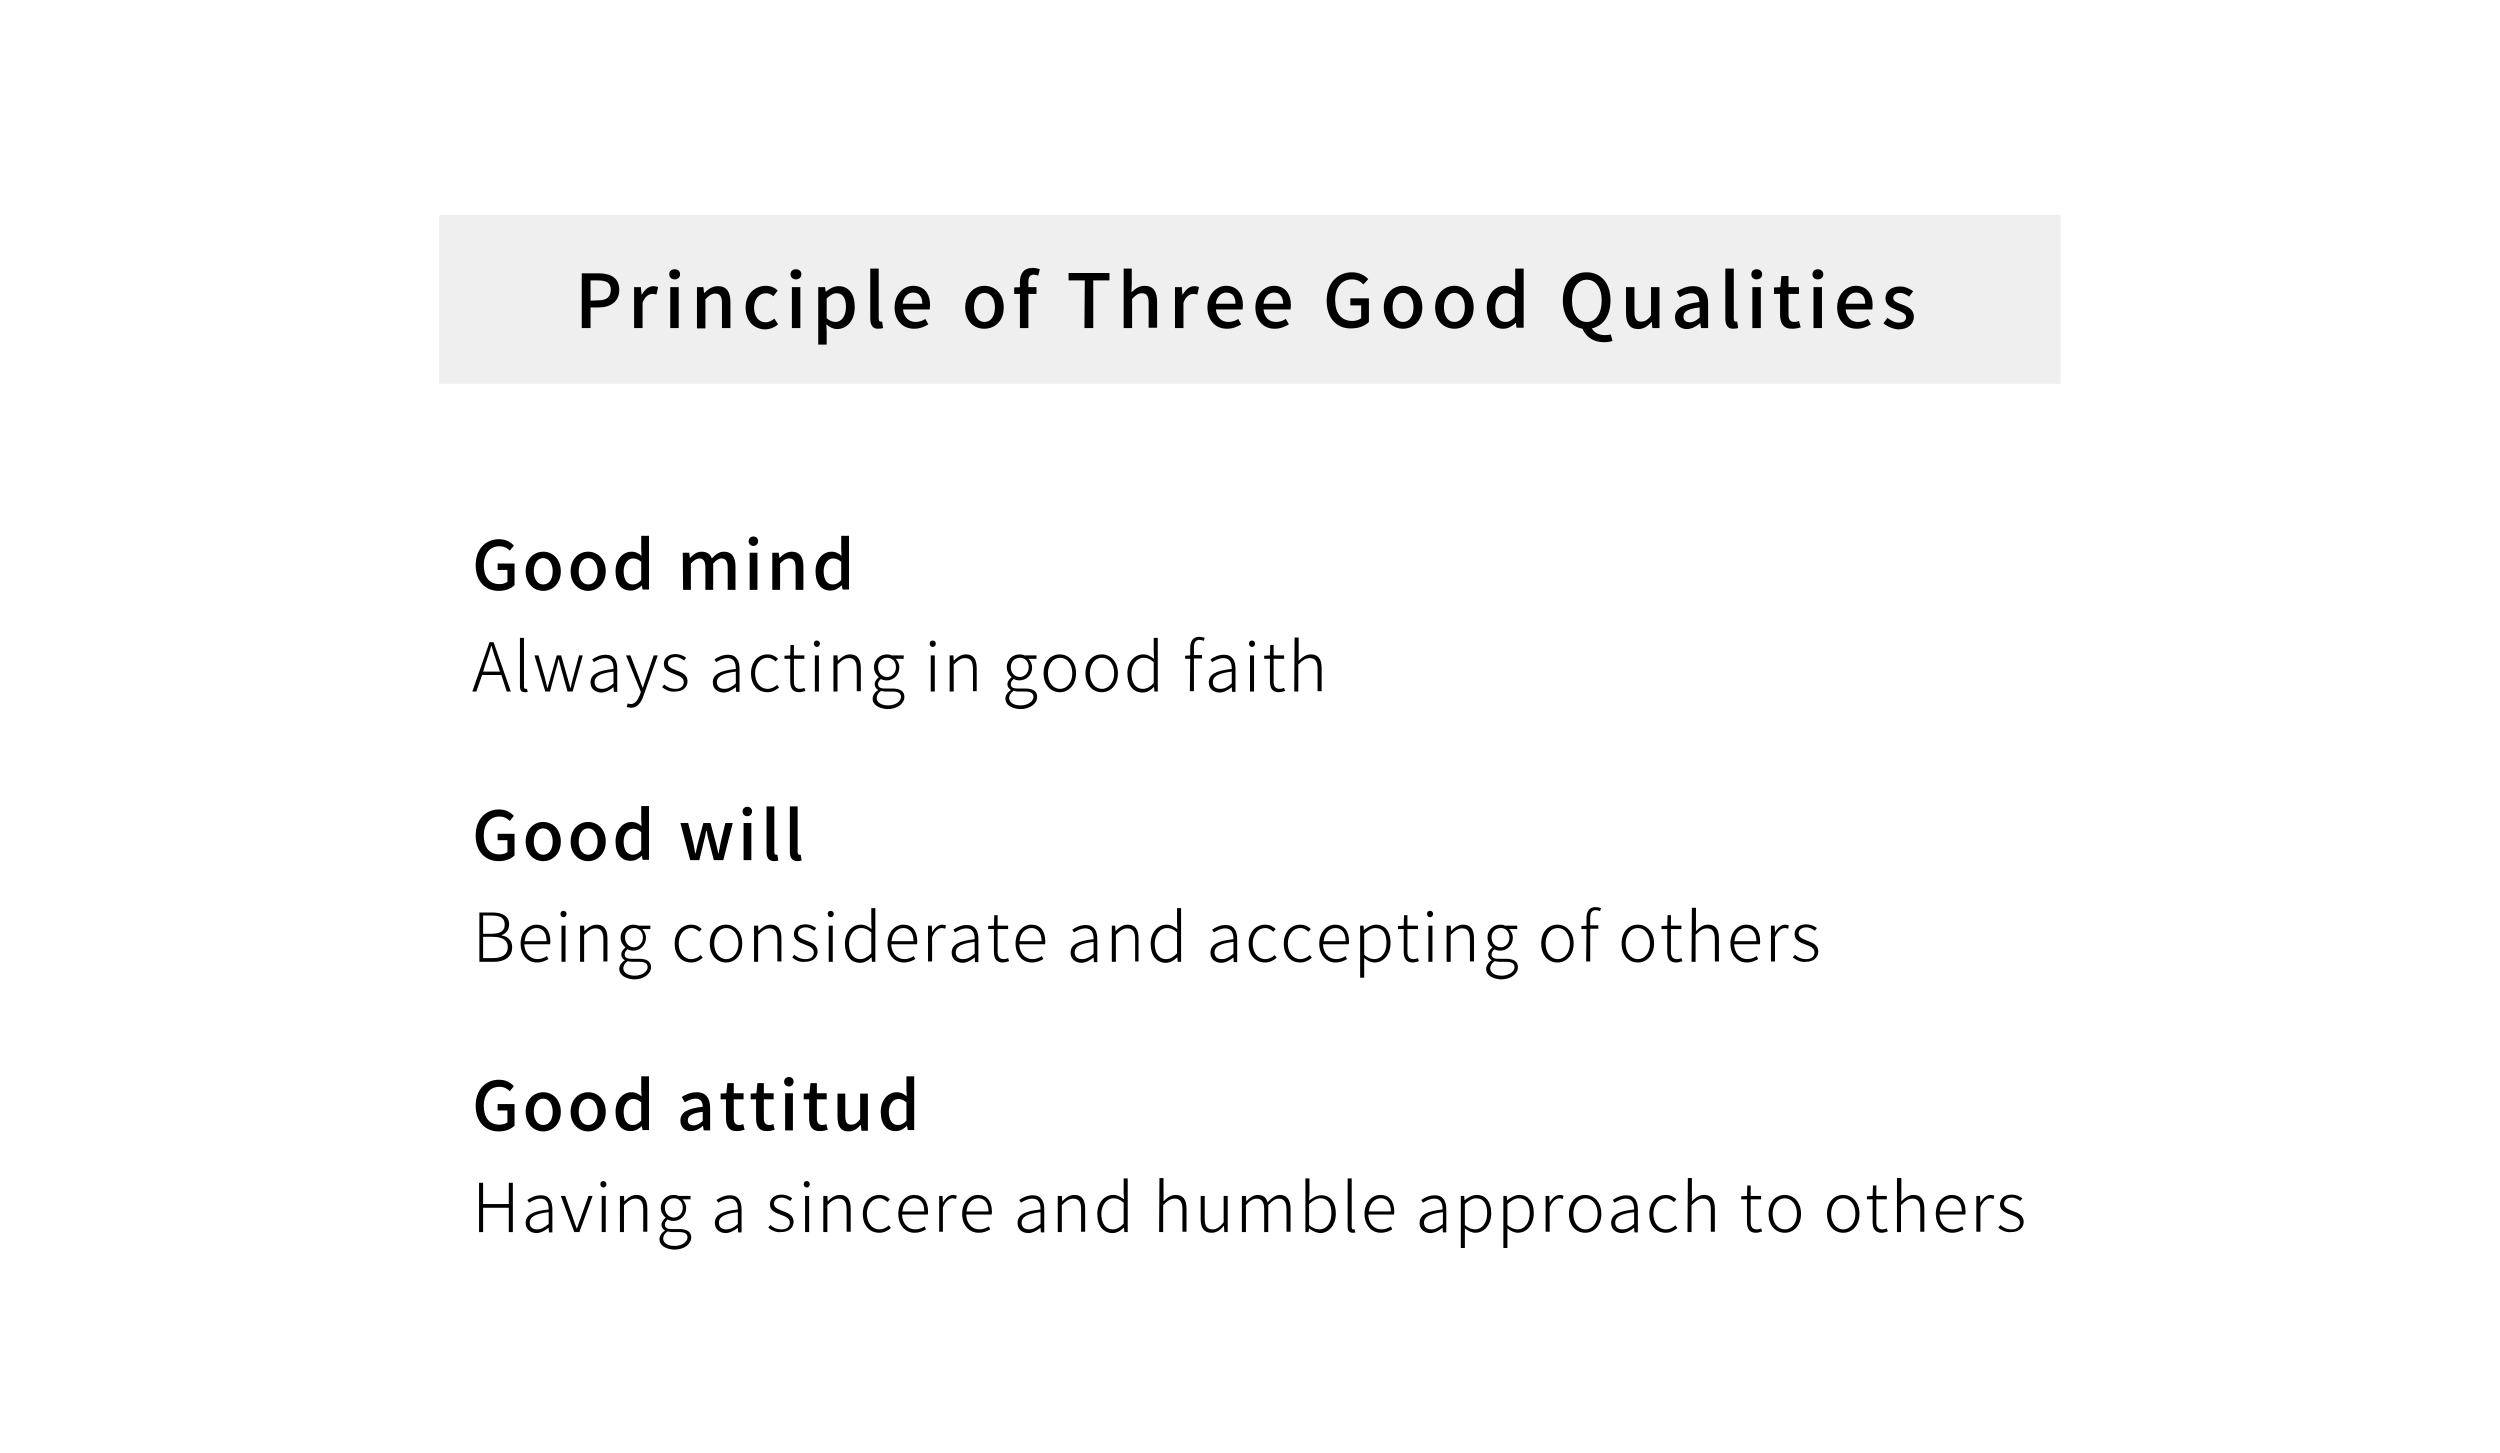 <?xml version="1.0" encoding="utf-8"?>
<!-- Generator: Adobe Illustrator 27.2.0, SVG Export Plug-In . SVG Version: 6.00 Build 0)  -->
<svg version="1.1" id="レイヤー_2_00000125596993917781442220000001999582929122253713_"
	 xmlns="http://www.w3.org/2000/svg" xmlns:xlink="http://www.w3.org/1999/xlink" x="0px" y="0px" viewBox="0 0 740 430"
	 style="enable-background:new 0 0 740 430;" xml:space="preserve">
<style type="text/css">
	.st0{fill:#FFFFFF;}
	.st1{fill:#EFEFEF;}
</style>
<g>
	<rect y="0" class="st0" width="740" height="430"/>
	<g>
		<g>
			<g>
				<path d="M140.8,167.3c0-4.8,3-7.7,6.9-7.7c2.1,0,3.5,0.9,4.4,1.9l-1.2,1.5c-0.7-0.7-1.6-1.3-3.1-1.3c-2.7,0-4.6,2.1-4.6,5.6
					s1.6,5.6,4.7,5.6c0.9,0,1.8-0.3,2.3-0.7v-3.5h-2.9v-1.9h5v6.4c-1,1-2.6,1.7-4.7,1.7C143.7,174.9,140.8,172.1,140.8,167.3z"/>
				<path d="M155.6,169.1c0-3.7,2.5-5.8,5.2-5.8s5.2,2.1,5.2,5.8s-2.5,5.8-5.2,5.8S155.6,172.8,155.6,169.1z M163.6,169.1
					c0-2.3-1.1-3.9-2.8-3.9s-2.8,1.6-2.8,3.9c0,2.3,1.1,3.9,2.8,3.9S163.6,171.5,163.6,169.1z"/>
				<path d="M168.9,169.1c0-3.7,2.5-5.8,5.2-5.8s5.2,2.1,5.2,5.8s-2.5,5.8-5.2,5.8S168.9,172.8,168.9,169.1z M176.9,169.1
					c0-2.3-1.1-3.9-2.8-3.9s-2.8,1.6-2.8,3.9c0,2.3,1.1,3.9,2.8,3.9C175.8,173,176.9,171.5,176.9,169.1z"/>
				<path d="M182.2,169.1c0-3.6,2.3-5.8,4.7-5.8c1.3,0,2.1,0.5,3,1.2l-0.1-1.8v-4.1h2.3v15.9h-1.9l-0.2-1.2l0,0
					c-0.8,0.8-2,1.5-3.2,1.5C184,174.9,182.2,172.8,182.2,169.1z M189.8,171.7v-5.4c-0.8-0.7-1.6-1-2.4-1c-1.5,0-2.8,1.5-2.8,3.8
					c0,2.5,1,3.9,2.7,3.9C188.2,173,189,172.6,189.8,171.7z"/>
				<path d="M202.1,163.6h1.9l0.2,1.5h0.1c0.9-1,2-1.8,3.4-1.8c1.6,0,2.6,0.8,3,2c1.1-1.2,2.2-2,3.6-2c2.3,0,3.4,1.6,3.4,4.4v6.9
					h-2.3V168c0-1.9-0.6-2.7-1.8-2.7c-0.8,0-1.6,0.5-2.5,1.5v7.8h-2.3V168c0-1.9-0.6-2.7-1.8-2.7c-0.7,0-1.6,0.5-2.5,1.5v7.8h-2.3
					L202.1,163.6L202.1,163.6z"/>
				<path d="M221.6,160.2c0-0.8,0.6-1.4,1.4-1.4c0.8,0,1.4,0.5,1.4,1.4c0,0.8-0.6,1.4-1.4,1.4C222.2,161.6,221.6,161,221.6,160.2z
					 M221.9,163.6h2.3v11h-2.3V163.6z"/>
				<path d="M228.6,163.6h1.9l0.2,1.5h0.1c1-1,2.1-1.8,3.6-1.8c2.3,0,3.4,1.6,3.4,4.4v6.9h-2.3V168c0-1.9-0.6-2.7-1.9-2.7
					c-1,0-1.7,0.5-2.7,1.5v7.8h-2.3V163.6z"/>
				<path d="M241.4,169.1c0-3.6,2.3-5.8,4.7-5.8c1.3,0,2.1,0.5,3,1.2l-0.1-1.8v-4.1h2.3v15.9h-1.9l-0.2-1.2h-0.1
					c-0.8,0.8-2,1.5-3.2,1.5C243.2,174.9,241.4,172.8,241.4,169.1z M249,171.7v-5.4c-0.8-0.7-1.6-1-2.4-1c-1.5,0-2.8,1.5-2.8,3.8
					c0,2.5,1,3.9,2.7,3.9C247.4,173,248.2,172.6,249,171.7z"/>
				<path d="M144.9,190.1h1.2l5.1,14.6H150l-1.6-4.9h-5.7l-1.7,4.9h-1.2L144.9,190.1z M143,198.8h5l-0.9-2.6c-0.6-1.7-1.1-3.2-1.6-5
					h-0.1c-0.5,1.8-1,3.3-1.6,5L143,198.8z"/>
				<path d="M153.9,203.1v-14.3h1.2v14.4c0,0.5,0.2,0.7,0.5,0.7c0.1,0,0.2,0,0.4,0l0.2,0.9c-0.2,0.1-0.4,0.1-0.8,0.1
					C154.3,204.9,153.9,204.3,153.9,203.1z"/>
				<path d="M158.2,194h1.2l1.9,6.7c0.2,1,0.5,1.9,0.7,2.9h0.1c0.3-1,0.5-1.9,0.8-2.9l1.9-6.7h1.3l1.9,6.7c0.3,1,0.5,1.9,0.8,2.9
					h0.1c0.2-1,0.5-1.9,0.7-2.9l1.8-6.7h1.1l-3,10.7H168l-1.8-6.4c-0.3-1-0.5-2-0.8-3.1h-0.1c-0.2,1.1-0.5,2.1-0.8,3.1l-1.7,6.4
					h-1.4L158.2,194z"/>
				<path d="M174.8,202c0-2.4,2.1-3.5,6.8-4c0-1.6-0.4-3.2-2.4-3.2c-1.4,0-2.6,0.7-3.4,1.2l-0.5-0.8c0.8-0.6,2.3-1.4,4-1.4
					c2.5,0,3.4,1.8,3.4,4.2v6.8h-1l-0.1-1.4l0,0c-1.1,0.9-2.4,1.6-3.7,1.6C176.2,204.9,174.8,203.9,174.8,202z M181.6,202.3v-3.5
					c-4.2,0.5-5.6,1.5-5.6,3.1c0,1.5,1,2,2.2,2C179.3,203.9,180.3,203.4,181.6,202.3z"/>
				<path d="M185.5,209.2l0.3-1c0.2,0.1,0.6,0.2,0.9,0.2c1.3,0,2.1-1.2,2.7-2.7l0.3-0.9l-4.4-10.8h1.3l2.5,6.5c0.3,0.9,0.7,2,1.1,3
					h0.1c0.3-1,0.7-2.1,1-3l2.2-6.5h1.2l-4.2,11.9c-0.6,1.8-1.7,3.6-3.7,3.6C186.3,209.4,185.8,209.4,185.5,209.2z"/>
				<path d="M196,203.4l0.6-0.8c0.9,0.8,1.9,1.3,3.4,1.3c1.6,0,2.4-0.9,2.4-2c0-1.3-1.3-1.8-2.6-2.3c-1.6-0.6-3.3-1.2-3.3-3.1
					c0-1.6,1.2-2.9,3.5-2.9c1.2,0,2.3,0.5,3.1,1.1l-0.6,0.8c-0.7-0.5-1.5-1-2.5-1c-1.6,0-2.3,0.9-2.3,1.8c0,1.2,1.2,1.6,2.4,2.1
					c1.6,0.6,3.4,1.2,3.4,3.3c0,1.6-1.3,3-3.7,3C198.3,204.9,197,204.2,196,203.4z"/>
				<path d="M211,202c0-2.4,2.1-3.5,6.8-4c0-1.6-0.4-3.2-2.4-3.2c-1.4,0-2.6,0.7-3.4,1.2l-0.5-0.8c0.8-0.6,2.3-1.4,4-1.4
					c2.5,0,3.4,1.8,3.4,4.2v6.8h-1l-0.1-1.4l0,0c-1.1,0.9-2.4,1.6-3.7,1.6C212.4,204.9,211,203.9,211,202z M217.8,202.3v-3.5
					c-4.2,0.5-5.6,1.5-5.6,3.1c0,1.5,1,2,2.2,2C215.5,203.9,216.6,203.4,217.8,202.3z"/>
				<path d="M222.3,199.3c0-3.6,2.3-5.6,4.9-5.6c1.4,0,2.4,0.6,3.1,1.3l-0.7,0.8c-0.7-0.6-1.4-1.1-2.4-1.1c-2.1,0-3.7,1.9-3.7,4.6
					s1.5,4.6,3.7,4.6c1.1,0,2.1-0.5,2.8-1.2l0.6,0.8c-0.9,0.8-2.1,1.4-3.4,1.4C224.4,204.9,222.3,202.9,222.3,199.3z"/>
				<path d="M233.9,201.6V195h-1.7v-0.9l1.7-0.1l0.1-3.1h1v3.1h3.1v1H235v6.7c0,1.3,0.4,2.2,1.8,2.2c0.4,0,0.9-0.1,1.3-0.3l0.3,0.9
					c-0.6,0.2-1.3,0.4-1.8,0.4C234.6,204.9,233.9,203.6,233.9,201.6z"/>
				<path d="M240.9,190.5c0-0.6,0.4-0.9,0.9-0.9s0.9,0.4,0.9,0.9c0,0.6-0.4,1-0.9,1C241.3,191.5,240.9,191.1,240.9,190.5z
					 M241.2,194h1.2v10.7h-1.2V194z"/>
				<path d="M246.9,194h1l0.1,1.6l0,0c1.1-1.1,2.2-1.9,3.6-1.9c2.2,0,3.2,1.4,3.2,4.1v6.8h-1.2V198c0-2.2-0.7-3.2-2.3-3.2
					c-1.2,0-2.1,0.6-3.4,1.9v8h-1.2V194H246.9z"/>
				<path d="M258.3,206.8c0-0.9,0.6-1.9,1.6-2.5v-0.1c-0.5-0.3-1-0.9-1-1.7c0-0.9,0.7-1.6,1.2-2v-0.1c-0.7-0.6-1.4-1.6-1.4-2.9
					c0-2.2,1.7-3.8,3.8-3.8c0.6,0,1.1,0.1,1.4,0.3h3.6v1h-2.4c0.6,0.6,1.1,1.5,1.1,2.6c0,2.2-1.7,3.8-3.8,3.8
					c-0.6,0-1.2-0.2-1.7-0.4c-0.4,0.4-0.8,0.8-0.8,1.5c0,0.8,0.5,1.3,2,1.3h2.2c2.4,0,3.6,0.8,3.6,2.5c0,1.9-2,3.6-5.1,3.6
					C260.1,209.7,258.3,208.6,258.3,206.8z M266.7,206.3c0-1.1-0.8-1.6-2.4-1.6h-2.2c-0.2,0-0.8-0.1-1.3-0.2
					c-0.9,0.6-1.3,1.4-1.3,2.1c0,1.3,1.3,2.2,3.4,2.2C265.2,208.8,266.7,207.5,266.7,206.3z M265.2,197.5c0-1.8-1.2-2.8-2.6-2.8
					c-1.5,0-2.7,1.1-2.7,2.8s1.2,2.9,2.7,2.9C264,200.4,265.2,199.2,265.2,197.5z"/>
				<path d="M275.2,190.5c0-0.6,0.4-0.9,0.9-0.9s0.9,0.4,0.9,0.9c0,0.6-0.4,1-0.9,1S275.2,191.1,275.2,190.5z M275.5,194h1.2v10.7
					h-1.2V194z"/>
				<path d="M281.2,194h1l0.1,1.6l0,0c1.1-1.1,2.2-1.9,3.6-1.9c2.2,0,3.2,1.4,3.2,4.1v6.8H288V198c0-2.2-0.7-3.2-2.3-3.2
					c-1.2,0-2.1,0.6-3.4,1.9v8h-1.2V194H281.2z"/>
				<path d="M297.6,206.8c0-0.9,0.6-1.9,1.6-2.5v-0.1c-0.5-0.3-1-0.9-1-1.7c0-0.9,0.7-1.6,1.2-2v-0.1c-0.7-0.6-1.4-1.6-1.4-2.9
					c0-2.2,1.7-3.8,3.8-3.8c0.6,0,1.1,0.1,1.4,0.3h3.6v1h-2.4c0.6,0.6,1.1,1.5,1.1,2.6c0,2.2-1.7,3.8-3.8,3.8
					c-0.6,0-1.2-0.2-1.7-0.4c-0.4,0.4-0.8,0.8-0.8,1.5c0,0.8,0.5,1.3,2,1.3h2.2c2.4,0,3.6,0.8,3.6,2.5c0,1.9-2,3.6-5.1,3.6
					C299.3,209.7,297.6,208.6,297.6,206.8z M305.9,206.3c0-1.1-0.8-1.6-2.4-1.6h-2.2c-0.2,0-0.8-0.1-1.3-0.2
					c-0.9,0.6-1.3,1.4-1.3,2.1c0,1.3,1.3,2.2,3.4,2.2C304.4,208.8,305.9,207.5,305.9,206.3z M304.5,197.5c0-1.8-1.2-2.8-2.6-2.8
					c-1.5,0-2.7,1.1-2.7,2.8s1.2,2.9,2.7,2.9C303.2,200.4,304.5,199.2,304.5,197.5z"/>
				<path d="M308.9,199.3c0-3.6,2.2-5.6,4.8-5.6c2.6,0,4.8,2.1,4.8,5.6s-2.2,5.6-4.8,5.6C311.2,204.9,308.9,202.9,308.9,199.3z
					 M317.4,199.3c0-2.7-1.5-4.6-3.6-4.6s-3.6,1.9-3.6,4.6s1.5,4.6,3.6,4.6C315.8,203.9,317.4,202,317.4,199.3z"/>
				<path d="M321.3,199.3c0-3.6,2.2-5.6,4.8-5.6c2.6,0,4.8,2.1,4.8,5.6s-2.2,5.6-4.8,5.6C323.6,204.9,321.3,202.9,321.3,199.3z
					 M329.8,199.3c0-2.7-1.5-4.6-3.6-4.6s-3.6,1.9-3.6,4.6s1.5,4.6,3.6,4.6C328.2,203.9,329.8,202,329.8,199.3z"/>
				<path d="M333.7,199.3c0-3.4,2.2-5.6,4.7-5.6c1.3,0,2.1,0.5,3.2,1.3l-0.1-1.9v-4.3h1.2v15.9h-1l-0.1-1.3h-0.1
					c-0.9,0.9-2,1.6-3.4,1.6C335.4,204.9,333.7,202.9,333.7,199.3z M341.5,202.2V196c-1.1-1-2-1.3-3-1.3c-2,0-3.6,2-3.6,4.6
					c0,2.8,1.2,4.6,3.4,4.6C339.5,203.9,340.5,203.3,341.5,202.2z"/>
				<path d="M352.3,195h-1.5v-0.9l1.5-0.1v-2.2c0-2.1,0.9-3.3,2.7-3.3c0.5,0,1.1,0.1,1.6,0.3l-0.3,0.9c-0.4-0.2-0.9-0.3-1.3-0.3
					c-1.1,0-1.6,0.8-1.6,2.3v2.2h2.4v1h-2.4v9.7h-1.2L352.3,195L352.3,195z"/>
				<path d="M357.8,202c0-2.4,2.1-3.5,6.8-4c0-1.6-0.4-3.2-2.4-3.2c-1.4,0-2.6,0.7-3.4,1.2l-0.5-0.8c0.8-0.6,2.3-1.4,4-1.4
					c2.5,0,3.4,1.8,3.4,4.2v6.8h-1l-0.1-1.4l0,0c-1.1,0.9-2.4,1.6-3.7,1.6C359.2,204.9,357.8,203.9,357.8,202z M364.6,202.3v-3.5
					c-4.2,0.5-5.6,1.5-5.6,3.1c0,1.5,1,2,2.2,2C362.4,203.9,363.4,203.4,364.6,202.3z"/>
				<path d="M369.7,190.5c0-0.6,0.4-0.9,0.9-0.9s0.9,0.4,0.9,0.9c0,0.6-0.4,1-0.9,1S369.7,191.1,369.7,190.5z M370,194h1.2v10.7H370
					V194z"/>
				<path d="M375.9,201.6V195h-1.7v-0.9l1.7-0.1l0.1-3.1h1v3.1h3.1v1H377v6.7c0,1.3,0.4,2.2,1.8,2.2c0.4,0,0.9-0.1,1.3-0.3l0.3,0.9
					c-0.6,0.2-1.3,0.4-1.8,0.4C376.5,204.9,375.9,203.6,375.9,201.6z"/>
				<path d="M383.2,188.7h1.2v4.6v2.3c1.1-1.1,2.2-1.9,3.6-1.9c2.2,0,3.2,1.4,3.2,4.1v6.8H390V198c0-2.2-0.7-3.2-2.3-3.2
					c-1.2,0-2.1,0.6-3.4,1.9v8h-1.2L383.2,188.7L383.2,188.7z"/>
				<path d="M140.8,247.3c0-4.8,3-7.7,6.9-7.7c2.1,0,3.5,0.9,4.4,1.9l-1.2,1.5c-0.7-0.7-1.6-1.3-3.1-1.3c-2.7,0-4.6,2.1-4.6,5.6
					s1.6,5.6,4.7,5.6c0.9,0,1.8-0.3,2.3-0.7v-3.5h-2.9v-1.9h5v6.4c-1,1-2.6,1.7-4.7,1.7C143.7,254.9,140.8,252.1,140.8,247.3z"/>
				<path d="M155.6,249.1c0-3.7,2.5-5.8,5.2-5.8s5.2,2.1,5.2,5.8s-2.5,5.8-5.2,5.8S155.6,252.8,155.6,249.1z M163.6,249.1
					c0-2.3-1.1-3.9-2.8-3.9s-2.8,1.6-2.8,3.9c0,2.3,1.1,3.9,2.8,3.9S163.6,251.5,163.6,249.1z"/>
				<path d="M168.9,249.1c0-3.7,2.5-5.8,5.2-5.8s5.2,2.1,5.2,5.8s-2.5,5.8-5.2,5.8S168.9,252.8,168.9,249.1z M176.9,249.1
					c0-2.3-1.1-3.9-2.8-3.9s-2.8,1.6-2.8,3.9c0,2.3,1.1,3.9,2.8,3.9C175.8,253,176.9,251.5,176.9,249.1z"/>
				<path d="M182.2,249.1c0-3.6,2.3-5.8,4.7-5.8c1.3,0,2.1,0.5,3,1.2l-0.1-1.8v-4.1h2.3v15.9h-1.9l-0.2-1.2l0,0
					c-0.8,0.8-2,1.5-3.2,1.5C184,254.9,182.2,252.8,182.2,249.1z M189.8,251.7v-5.4c-0.8-0.7-1.6-1-2.4-1c-1.5,0-2.8,1.5-2.8,3.8
					c0,2.5,1,3.9,2.7,3.9C188.2,253,189,252.6,189.8,251.7z"/>
				<path d="M201.4,243.6h2.3l1.5,5.9c0.2,1.1,0.4,2.1,0.6,3.1h0.1c0.2-1.1,0.5-2.1,0.7-3.1l1.6-5.9h2.1l1.6,5.9
					c0.3,1.1,0.5,2.1,0.7,3.1h0.1c0.2-1.1,0.4-2.1,0.6-3.1l1.4-5.9h2.2l-2.8,11h-2.8l-1.4-5.4c-0.3-1-0.5-2-0.7-3.2H209
					c-0.2,1.1-0.4,2.2-0.7,3.2l-1.3,5.4h-2.7L201.4,243.6z"/>
				<path d="M219.8,240.2c0-0.8,0.6-1.4,1.4-1.4c0.8,0,1.4,0.5,1.4,1.4c0,0.8-0.6,1.4-1.4,1.4C220.4,241.6,219.8,241,219.8,240.2z
					 M220.1,243.6h2.3v11h-2.3V243.6z"/>
				<path d="M226.9,252.1v-13.4h2.3v13.5c0,0.6,0.3,0.8,0.5,0.8c0.1,0,0.2,0,0.4,0l0.3,1.7c-0.3,0.1-0.7,0.2-1.2,0.2
					C227.5,254.9,226.9,253.8,226.9,252.1z"/>
				<path d="M233.8,252.1v-13.4h2.3v13.5c0,0.6,0.3,0.8,0.5,0.8c0.1,0,0.2,0,0.4,0l0.3,1.7c-0.3,0.1-0.7,0.2-1.2,0.2
					C234.4,254.9,233.8,253.8,233.8,252.1z"/>
				<path d="M141.8,270.1h4c2.9,0,4.9,1.1,4.9,3.5c0,1.5-0.8,2.7-2.2,3.2v0.1c1.9,0.3,3.1,1.5,3.1,3.5c0,2.8-2.2,4.3-5.4,4.3h-4.3
					v-14.6H141.8z M145.4,276.4c2.9,0,4-1,4-2.7c0-2-1.3-2.7-3.9-2.7H143v5.4L145.4,276.4L145.4,276.4z M145.8,283.6
					c2.8,0,4.5-1,4.5-3.3c0-2-1.6-3-4.5-3H143v6.3H145.8z"/>
				<path d="M154.1,279.3c0-3.5,2.3-5.6,4.7-5.6c2.6,0,4.1,1.8,4.1,5c0,0.3,0,0.6-0.1,0.8h-7.6c0.1,2.6,1.6,4.4,3.9,4.4
					c1.1,0,2-0.4,2.8-0.9l0.4,0.9c-0.9,0.5-1.9,1-3.4,1C156.3,284.9,154.1,282.8,154.1,279.3z M161.8,278.6c0-2.6-1.2-3.9-3-3.9
					c-1.7,0-3.3,1.4-3.5,3.9H161.8z"/>
				<path d="M165.9,270.5c0-0.6,0.4-0.9,0.9-0.9s0.9,0.4,0.9,0.9c0,0.6-0.4,1-0.9,1C166.3,271.5,165.9,271.1,165.9,270.5z
					 M166.2,274h1.2v10.7h-1.2V274z"/>
				<path d="M171.9,274h1l0.1,1.6l0,0c1.1-1.1,2.2-1.9,3.6-1.9c2.2,0,3.2,1.4,3.2,4.1v6.8h-1.2V278c0-2.2-0.7-3.2-2.3-3.2
					c-1.2,0-2.1,0.6-3.4,1.9v8h-1.2V274H171.9z"/>
				<path d="M183.3,286.8c0-0.9,0.6-1.9,1.6-2.5v-0.1c-0.5-0.3-1-0.9-1-1.7c0-0.9,0.7-1.6,1.2-2v-0.1c-0.7-0.6-1.4-1.6-1.4-2.9
					c0-2.2,1.7-3.8,3.8-3.8c0.6,0,1.1,0.1,1.4,0.3h3.6v1h-2.4c0.6,0.6,1.1,1.5,1.1,2.6c0,2.2-1.7,3.8-3.8,3.8
					c-0.6,0-1.2-0.2-1.7-0.4c-0.4,0.4-0.8,0.8-0.8,1.5c0,0.8,0.5,1.3,2,1.3h2.2c2.4,0,3.6,0.8,3.6,2.5c0,1.9-2,3.6-5.1,3.6
					C185.1,289.7,183.3,288.6,183.3,286.8z M191.7,286.3c0-1.1-0.8-1.6-2.4-1.6h-2.2c-0.2,0-0.8-0.1-1.3-0.2
					c-0.9,0.6-1.3,1.4-1.3,2.1c0,1.3,1.3,2.2,3.4,2.2C190.2,288.8,191.7,287.5,191.7,286.3z M190.3,277.5c0-1.8-1.2-2.8-2.6-2.8
					c-1.5,0-2.7,1.1-2.7,2.8c0,1.7,1.2,2.9,2.7,2.9C189,280.4,190.3,279.2,190.3,277.5z"/>
				<path d="M199.7,279.3c0-3.6,2.3-5.6,4.9-5.6c1.4,0,2.4,0.6,3.1,1.3l-0.7,0.8c-0.7-0.6-1.4-1.1-2.4-1.1c-2.1,0-3.7,1.9-3.7,4.6
					s1.5,4.6,3.7,4.6c1.1,0,2.1-0.5,2.8-1.2l0.6,0.8c-0.9,0.8-2.1,1.4-3.4,1.4C201.8,284.9,199.7,282.9,199.7,279.3z"/>
				<path d="M210.1,279.3c0-3.6,2.2-5.6,4.8-5.6s4.8,2.1,4.8,5.6s-2.2,5.6-4.8,5.6C212.4,284.9,210.1,282.9,210.1,279.3z
					 M218.6,279.3c0-2.7-1.5-4.6-3.6-4.6s-3.6,1.9-3.6,4.6s1.5,4.6,3.6,4.6C217,283.9,218.6,282,218.6,279.3z"/>
				<path d="M223.4,274h1l0.1,1.6l0,0c1.1-1.1,2.2-1.9,3.6-1.9c2.2,0,3.2,1.4,3.2,4.1v6.8h-1.2V278c0-2.2-0.7-3.2-2.3-3.2
					c-1.2,0-2.1,0.6-3.4,1.9v8h-1.2V274H223.4z"/>
				<path d="M234.5,283.4l0.6-0.8c0.9,0.8,1.9,1.3,3.4,1.3c1.6,0,2.4-0.9,2.4-2c0-1.3-1.3-1.8-2.6-2.3c-1.6-0.6-3.3-1.2-3.3-3.1
					c0-1.6,1.2-2.9,3.5-2.9c1.2,0,2.3,0.5,3.1,1.1l-0.6,0.8c-0.7-0.5-1.5-1-2.5-1c-1.6,0-2.3,0.9-2.3,1.8c0,1.2,1.2,1.6,2.4,2.1
					c1.6,0.6,3.4,1.2,3.4,3.3c0,1.6-1.3,3-3.7,3C236.8,284.9,235.4,284.2,234.5,283.4z"/>
				<path d="M245,270.5c0-0.6,0.4-0.9,0.9-0.9s0.9,0.4,0.9,0.9c0,0.6-0.4,1-0.9,1S245,271.1,245,270.5z M245.3,274h1.2v10.7h-1.2
					V274z"/>
				<path d="M250.1,279.3c0-3.4,2.2-5.6,4.7-5.6c1.3,0,2.1,0.5,3.2,1.3l-0.1-1.9v-4.3h1.2v15.9h-1l-0.1-1.3h-0.1
					c-0.9,0.9-2,1.6-3.4,1.6C251.8,284.9,250.1,282.9,250.1,279.3z M257.9,282.2V276c-1.1-1-2-1.3-3-1.3c-2,0-3.6,2-3.6,4.6
					c0,2.8,1.2,4.6,3.4,4.6C255.8,283.9,256.8,283.3,257.9,282.2z"/>
				<path d="M262.7,279.3c0-3.5,2.3-5.6,4.7-5.6c2.6,0,4.1,1.8,4.1,5c0,0.3,0,0.6-0.1,0.8h-7.6c0.1,2.6,1.6,4.4,3.9,4.4
					c1.1,0,2-0.4,2.8-0.9l0.4,0.9c-0.9,0.5-1.9,1-3.4,1C264.9,284.9,262.7,282.8,262.7,279.3z M270.4,278.6c0-2.6-1.2-3.9-3-3.9
					c-1.7,0-3.3,1.4-3.5,3.9H270.4z"/>
				<path d="M274.8,274h1l0.1,2l0,0c0.7-1.3,1.8-2.3,3-2.3c0.4,0,0.7,0.1,1.1,0.2l-0.2,1c-0.4-0.1-0.6-0.2-1-0.2
					c-0.9,0-2.1,0.7-2.9,2.7v7.2h-1.2V274H274.8z"/>
				<path d="M281.7,282c0-2.4,2.1-3.5,6.8-4c0-1.6-0.4-3.2-2.4-3.2c-1.4,0-2.6,0.7-3.4,1.2l-0.5-0.8c0.8-0.6,2.3-1.4,4-1.4
					c2.5,0,3.4,1.8,3.4,4.2v6.8h-1l-0.1-1.4l0,0c-1.1,0.9-2.4,1.6-3.7,1.6C283.1,284.9,281.7,283.9,281.7,282z M288.5,282.3v-3.5
					c-4.2,0.5-5.6,1.5-5.6,3.1c0,1.5,1,2,2.2,2C286.3,283.9,287.3,283.4,288.5,282.3z"/>
				<path d="M294.2,281.6V275h-1.7v-0.9l1.7-0.1l0.1-3.1h1v3.1h3.1v1h-3.1v6.7c0,1.3,0.4,2.2,1.8,2.2c0.4,0,0.9-0.1,1.3-0.3l0.3,0.9
					c-0.6,0.2-1.3,0.4-1.8,0.4C294.8,284.9,294.2,283.6,294.2,281.6z"/>
				<path d="M300.6,279.3c0-3.5,2.3-5.6,4.7-5.6c2.6,0,4.1,1.8,4.1,5c0,0.3,0,0.6-0.1,0.8h-7.6c0.1,2.6,1.6,4.4,3.9,4.4
					c1.1,0,2-0.4,2.8-0.9l0.4,0.9c-0.9,0.5-1.9,1-3.4,1C302.8,284.9,300.6,282.8,300.6,279.3z M308.3,278.6c0-2.6-1.2-3.9-3-3.9
					c-1.7,0-3.3,1.4-3.5,3.9H308.3z"/>
				<path d="M316.9,282c0-2.4,2.1-3.5,6.8-4c0-1.6-0.4-3.2-2.4-3.2c-1.4,0-2.6,0.7-3.4,1.2l-0.5-0.8c0.8-0.6,2.3-1.4,4-1.4
					c2.5,0,3.4,1.8,3.4,4.2v6.8h-1l-0.1-1.4l0,0c-1.1,0.9-2.4,1.6-3.7,1.6C318.3,284.9,316.9,283.9,316.9,282z M323.7,282.3v-3.5
					c-4.2,0.5-5.6,1.5-5.6,3.1c0,1.5,1,2,2.2,2C321.4,283.9,322.5,283.4,323.7,282.3z"/>
				<path d="M329.1,274h1l0.1,1.6l0,0c1.1-1.1,2.2-1.9,3.6-1.9c2.2,0,3.2,1.4,3.2,4.1v6.8h-1V278c0-2.2-0.7-3.2-2.3-3.2
					c-1.2,0-2.1,0.6-3.4,1.9v8h-1.2V274z"/>
				<path d="M340.6,279.3c0-3.4,2.2-5.6,4.7-5.6c1.3,0,2.1,0.5,3.2,1.3l-0.1-1.9v-4.3h1.2v15.9h-1l-0.1-1.3h-0.1
					c-0.9,0.9-2,1.6-3.4,1.6C342.3,284.9,340.6,282.9,340.6,279.3z M348.4,282.2V276c-1.1-1-2-1.3-3-1.3c-2,0-3.6,2-3.6,4.6
					c0,2.8,1.2,4.6,3.4,4.6C346.3,283.9,347.3,283.3,348.4,282.2z"/>
				<path d="M358.3,282c0-2.4,2.1-3.5,6.8-4c0-1.6-0.4-3.2-2.4-3.2c-1.4,0-2.6,0.7-3.4,1.2l-0.5-0.8c0.8-0.6,2.3-1.4,4-1.4
					c2.5,0,3.4,1.8,3.4,4.2v6.8h-1l-0.1-1.4l0,0c-1.1,0.9-2.4,1.6-3.7,1.6C359.6,284.9,358.3,283.9,358.3,282z M365.1,282.3v-3.5
					c-4.2,0.5-5.6,1.5-5.6,3.1c0,1.5,1,2,2.2,2C362.8,283.9,363.8,283.4,365.1,282.3z"/>
				<path d="M369.6,279.3c0-3.6,2.3-5.6,4.9-5.6c1.4,0,2.4,0.6,3.1,1.3l-0.7,0.8c-0.7-0.6-1.4-1.1-2.4-1.1c-2.1,0-3.7,1.9-3.7,4.6
					s1.5,4.6,3.7,4.6c1.1,0,2.1-0.5,2.8-1.2l0.6,0.8c-0.9,0.8-2.1,1.4-3.4,1.4C371.7,284.9,369.6,282.9,369.6,279.3z"/>
				<path d="M380,279.3c0-3.6,2.3-5.6,4.9-5.6c1.4,0,2.4,0.6,3.1,1.3l-0.7,0.8c-0.7-0.6-1.4-1.1-2.4-1.1c-2.1,0-3.7,1.9-3.7,4.6
					s1.5,4.6,3.7,4.6c1.1,0,2.1-0.5,2.8-1.2l0.6,0.8c-0.9,0.8-2.1,1.4-3.4,1.4C382.1,284.9,380,282.9,380,279.3z"/>
				<path d="M390.5,279.3c0-3.5,2.3-5.6,4.7-5.6c2.6,0,4.1,1.8,4.1,5c0,0.3,0,0.6-0.1,0.8h-7.6c0.1,2.6,1.6,4.4,3.9,4.4
					c1.1,0,2-0.4,2.8-0.9l0.4,0.9c-0.9,0.5-1.9,1-3.4,1C392.7,284.9,390.5,282.8,390.5,279.3z M398.3,278.6c0-2.6-1.2-3.9-3-3.9
					c-1.7,0-3.3,1.4-3.5,3.9H398.3z"/>
				<path d="M402.6,274h1l0.1,1.3l0,0c1-0.8,2.3-1.6,3.6-1.6c2.8,0,4.3,2.2,4.3,5.4c0,3.6-2.2,5.8-4.7,5.8c-1,0-2.1-0.5-3.1-1.3v2
					v3.8h-1.2L402.6,274L402.6,274z M410.4,279.1c0-2.6-0.9-4.4-3.3-4.4c-1,0-2.1,0.6-3.3,1.7v6.2c1.1,1,2.2,1.3,3,1.3
					C408.9,283.9,410.4,282,410.4,279.1z"/>
				<path d="M415.5,281.6V275h-1.7v-0.9l1.7-0.1l0.1-3.1h1v3.1h3.1v1h-3.1v6.7c0,1.3,0.4,2.2,1.8,2.2c0.4,0,0.9-0.1,1.3-0.3l0.3,0.9
					c-0.6,0.2-1.3,0.4-1.8,0.4C416.2,284.9,415.5,283.6,415.5,281.6z"/>
				<path d="M422.4,270.5c0-0.6,0.4-0.9,0.9-0.9s0.9,0.4,0.9,0.9c0,0.6-0.4,1-0.9,1S422.4,271.1,422.4,270.5z M422.8,274h1.2v10.7
					h-1.2V274z"/>
				<path d="M428.4,274h1l0.1,1.6l0,0c1.1-1.1,2.2-1.9,3.6-1.9c2.2,0,3.2,1.4,3.2,4.1v6.8h-1.2V278c0-2.2-0.7-3.2-2.3-3.2
					c-1.2,0-2.1,0.6-3.4,1.9v8h-1.2V274H428.4z"/>
				<path d="M439.9,286.8c0-0.9,0.6-1.9,1.6-2.5v-0.1c-0.5-0.3-1-0.9-1-1.7c0-0.9,0.7-1.6,1.2-2v-0.1c-0.7-0.6-1.4-1.6-1.4-2.9
					c0-2.2,1.7-3.8,3.8-3.8c0.6,0,1.1,0.1,1.4,0.3h3.6v1h-2.4c0.6,0.6,1.1,1.5,1.1,2.6c0,2.2-1.7,3.8-3.8,3.8
					c-0.6,0-1.2-0.2-1.7-0.4c-0.4,0.4-0.8,0.8-0.8,1.5c0,0.8,0.5,1.3,2,1.3h2.2c2.4,0,3.6,0.8,3.6,2.5c0,1.9-2,3.6-5.1,3.6
					C441.6,289.7,439.9,288.6,439.9,286.8z M448.3,286.3c0-1.1-0.8-1.6-2.4-1.6h-2.2c-0.2,0-0.8-0.1-1.3-0.2
					c-0.9,0.6-1.3,1.4-1.3,2.1c0,1.3,1.3,2.2,3.4,2.2C446.8,288.8,448.3,287.5,448.3,286.3z M446.8,277.5c0-1.8-1.2-2.8-2.6-2.8
					c-1.5,0-2.7,1.1-2.7,2.8c0,1.7,1.2,2.9,2.7,2.9C445.6,280.4,446.8,279.2,446.8,277.5z"/>
				<path d="M456.2,279.3c0-3.6,2.2-5.6,4.8-5.6c2.6,0,4.8,2.1,4.8,5.6s-2.2,5.6-4.8,5.6C458.4,284.9,456.2,282.9,456.2,279.3z
					 M464.7,279.3c0-2.7-1.5-4.6-3.6-4.6s-3.6,1.9-3.6,4.6s1.5,4.6,3.6,4.6C463.1,283.9,464.7,282,464.7,279.3z"/>
				<path d="M469.6,275h-1.5v-0.9l1.5-0.1v-2.2c0-2.1,0.9-3.3,2.7-3.3c0.5,0,1.1,0.1,1.6,0.3l-0.3,0.9c-0.4-0.2-0.9-0.3-1.3-0.3
					c-1.1,0-1.6,0.8-1.6,2.3v2.2h2.4v1h-2.4v9.7h-1.2L469.6,275L469.6,275z"/>
				<path d="M480,279.3c0-3.6,2.2-5.6,4.8-5.6c2.6,0,4.8,2.1,4.8,5.6s-2.2,5.6-4.8,5.6S480,282.9,480,279.3z M488.4,279.3
					c0-2.7-1.5-4.6-3.6-4.6s-3.6,1.9-3.6,4.6s1.5,4.6,3.6,4.6S488.4,282,488.4,279.3z"/>
				<path d="M493.5,281.6V275h-1.7v-0.9l1.7-0.1l0.1-3.1h1v3.1h3.1v1h-3.1v6.7c0,1.3,0.4,2.2,1.8,2.2c0.4,0,0.9-0.1,1.3-0.3l0.3,0.9
					c-0.6,0.2-1.3,0.4-1.8,0.4C494.1,284.9,493.5,283.6,493.5,281.6z"/>
				<path d="M500.8,268.7h1.2v4.6v2.3c1.1-1.1,2.2-1.9,3.6-1.9c2.2,0,3.2,1.4,3.2,4.1v6.8h-1.2V278c0-2.2-0.7-3.2-2.3-3.2
					c-1.2,0-2.1,0.6-3.4,1.9v8h-1.2L500.8,268.7L500.8,268.7z"/>
				<path d="M512.2,279.3c0-3.5,2.3-5.6,4.7-5.6c2.6,0,4.1,1.8,4.1,5c0,0.3,0,0.6-0.1,0.8h-7.6c0.1,2.6,1.6,4.4,3.9,4.4
					c1.1,0,2-0.4,2.8-0.9l0.4,0.9c-0.9,0.5-1.9,1-3.4,1C514.4,284.9,512.2,282.8,512.2,279.3z M519.9,278.6c0-2.6-1.2-3.9-3-3.9
					c-1.7,0-3.3,1.4-3.5,3.9H519.9z"/>
				<path d="M524.3,274h1l0.1,2l0,0c0.7-1.3,1.8-2.3,3-2.3c0.4,0,0.7,0.1,1.1,0.2l-0.2,1c-0.4-0.1-0.6-0.2-1-0.2
					c-0.9,0-2.1,0.7-2.9,2.7v7.2h-1.2V274H524.3z"/>
				<path d="M530.7,283.4l0.6-0.8c0.9,0.8,1.9,1.3,3.4,1.3c1.6,0,2.4-0.9,2.4-2c0-1.3-1.3-1.8-2.6-2.3c-1.6-0.6-3.3-1.2-3.3-3.1
					c0-1.6,1.2-2.9,3.5-2.9c1.2,0,2.3,0.5,3.1,1.1l-0.6,0.8c-0.7-0.5-1.5-1-2.5-1c-1.6,0-2.3,0.9-2.3,1.8c0,1.2,1.2,1.6,2.4,2.1
					c1.6,0.6,3.4,1.2,3.4,3.3c0,1.6-1.3,3-3.7,3C533.1,284.9,531.7,284.2,530.7,283.4z"/>
				<path d="M140.8,327.3c0-4.8,3-7.7,6.9-7.7c2.1,0,3.5,0.9,4.4,1.9l-1.2,1.5c-0.7-0.7-1.6-1.3-3.1-1.3c-2.7,0-4.6,2.1-4.6,5.6
					s1.6,5.6,4.7,5.6c0.9,0,1.8-0.3,2.3-0.7v-3.5h-2.9v-1.9h5v6.4c-1,1-2.6,1.7-4.7,1.7C143.7,334.9,140.8,332.1,140.8,327.3z"/>
				<path d="M155.6,329.1c0-3.7,2.5-5.8,5.2-5.8s5.2,2.1,5.2,5.8c0,3.7-2.5,5.8-5.2,5.8S155.6,332.8,155.6,329.1z M163.6,329.1
					c0-2.3-1.1-3.9-2.8-3.9s-2.8,1.6-2.8,3.9s1.1,3.9,2.8,3.9S163.6,331.5,163.6,329.1z"/>
				<path d="M168.9,329.1c0-3.7,2.5-5.8,5.2-5.8s5.2,2.1,5.2,5.8c0,3.7-2.5,5.8-5.2,5.8S168.9,332.8,168.9,329.1z M176.9,329.1
					c0-2.3-1.1-3.9-2.8-3.9s-2.8,1.6-2.8,3.9s1.1,3.9,2.8,3.9C175.8,333,176.9,331.5,176.9,329.1z"/>
				<path d="M182.2,329.1c0-3.6,2.3-5.8,4.7-5.8c1.3,0,2.1,0.5,3,1.2l-0.1-1.8v-4.1h2.3v15.9h-1.9l-0.2-1.2l0,0
					c-0.8,0.8-2,1.5-3.2,1.5C184,334.9,182.2,332.8,182.2,329.1z M189.8,331.7v-5.4c-0.8-0.7-1.6-1-2.4-1c-1.5,0-2.8,1.5-2.8,3.8
					c0,2.5,1,3.9,2.7,3.9C188.2,333,189,332.6,189.8,331.7z"/>
				<path d="M201.4,331.7c0-2.4,2-3.6,6.6-4.1c0-1.3-0.5-2.4-2.1-2.4c-1.2,0-2.2,0.5-3.2,1.1l-0.9-1.6c1.1-0.7,2.7-1.4,4.4-1.4
					c2.7,0,4,1.7,4,4.7v6.6h-1.9l-0.2-1.3H208c-1,0.9-2.2,1.5-3.5,1.5C202.8,334.9,201.4,333.7,201.4,331.7z M208,331.8v-2.7
					c-3.3,0.4-4.4,1.2-4.4,2.5c0,1.1,0.7,1.5,1.7,1.5C206.3,333.1,207.1,332.6,208,331.8z"/>
				<path d="M214.9,331v-5.6h-1.6v-1.7l1.7-0.1l0.3-3h1.9v3h2.9v1.8h-2.9v5.6c0,1.3,0.5,2,1.6,2c0.4,0,0.9-0.1,1.2-0.3l0.4,1.7
					c-0.6,0.2-1.4,0.4-2.2,0.4C215.8,334.9,214.9,333.4,214.9,331z"/>
				<path d="M223.8,331v-5.6h-1.6v-1.7l1.7-0.1l0.3-3h1.9v3h2.9v1.8h-2.9v5.6c0,1.3,0.5,2,1.6,2c0.4,0,0.9-0.1,1.2-0.3l0.4,1.7
					c-0.6,0.2-1.4,0.4-2.2,0.4C224.7,334.9,223.8,333.4,223.8,331z"/>
				<path d="M232.1,320.2c0-0.8,0.6-1.4,1.4-1.4c0.8,0,1.4,0.5,1.4,1.4c0,0.8-0.6,1.4-1.4,1.4C232.7,321.6,232.1,321,232.1,320.2z
					 M232.4,323.6h2.3v11h-2.3V323.6z"/>
				<path d="M239.5,331v-5.6h-1.6v-1.7l1.7-0.1l0.3-3h1.9v3h2.9v1.8h-2.9v5.6c0,1.3,0.5,2,1.6,2c0.4,0,0.9-0.1,1.2-0.3l0.4,1.7
					c-0.6,0.2-1.4,0.4-2.2,0.4C240.4,334.9,239.5,333.4,239.5,331z"/>
				<path d="M247.9,330.6v-6.9h2.3v6.6c0,1.9,0.5,2.6,1.8,2.6c1,0,1.7-0.5,2.6-1.6v-7.6h2.3v11H255l-0.2-1.7h-0.1
					c-1,1.2-2.1,1.9-3.6,1.9C248.9,334.9,247.9,333.4,247.9,330.6z"/>
				<path d="M260.7,329.1c0-3.6,2.3-5.8,4.7-5.8c1.3,0,2.1,0.5,3,1.2l-0.1-1.8v-4.1h2.3v15.9h-1.9l-0.2-1.2h-0.1
					c-0.8,0.8-2,1.5-3.2,1.5C262.5,334.9,260.7,332.8,260.7,329.1z M268.3,331.7v-5.4c-0.8-0.7-1.6-1-2.4-1c-1.5,0-2.8,1.5-2.8,3.8
					c0,2.5,1,3.9,2.7,3.9C266.7,333,267.5,332.6,268.3,331.7z"/>
				<path d="M141.8,350.1h1.2v6.3h7.6v-6.3h1.2v14.6h-1.2v-7.2H143v7.2h-1.2V350.1z"/>
				<path d="M155.6,362c0-2.4,2.1-3.5,6.8-4c0-1.6-0.4-3.2-2.4-3.2c-1.4,0-2.6,0.7-3.4,1.2l-0.5-0.8c0.8-0.6,2.3-1.4,4-1.4
					c2.5,0,3.4,1.8,3.4,4.2v6.8h-1l-0.1-1.4l0,0c-1.1,0.9-2.4,1.6-3.7,1.6C157,364.9,155.6,363.9,155.6,362z M162.4,362.3v-3.5
					c-4.2,0.5-5.6,1.5-5.6,3.1c0,1.5,1,2,2.2,2C160.1,363.9,161.1,363.4,162.4,362.3z"/>
				<path d="M166,354h1.3l2.3,6.5c0.3,1,0.7,2.1,1.1,3.1h0.1c0.3-1,0.7-2,1.1-3.1l2.3-6.5h1.2l-3.9,10.7H170L166,354z"/>
				<path d="M177.7,350.5c0-0.6,0.4-0.9,0.9-0.9s0.9,0.4,0.9,0.9c0,0.6-0.4,1-0.9,1C178.1,351.5,177.7,351.1,177.7,350.5z
					 M178.1,354h1.2v10.7h-1.2V354z"/>
				<path d="M183.7,354h1l0.1,1.6l0,0c1.1-1.1,2.2-1.9,3.6-1.9c2.2,0,3.2,1.4,3.2,4.1v6.8h-1.2V358c0-2.2-0.7-3.2-2.3-3.2
					c-1.2,0-2.1,0.6-3.4,1.9v8h-1.2V354H183.7z"/>
				<path d="M195.2,366.8c0-0.9,0.6-1.9,1.6-2.5v-0.1c-0.5-0.3-1-0.9-1-1.7c0-0.9,0.7-1.6,1.2-2v-0.1c-0.7-0.6-1.4-1.6-1.4-2.9
					c0-2.2,1.7-3.8,3.8-3.8c0.6,0,1.1,0.1,1.4,0.3h3.6v1H202c0.6,0.6,1.1,1.5,1.1,2.6c0,2.2-1.7,3.8-3.8,3.8c-0.6,0-1.2-0.2-1.7-0.4
					c-0.4,0.4-0.8,0.8-0.8,1.5c0,0.8,0.5,1.3,2,1.3h2.2c2.4,0,3.6,0.8,3.6,2.5c0,1.9-2,3.6-5.1,3.6
					C196.9,369.7,195.2,368.6,195.2,366.8z M203.5,366.3c0-1.1-0.8-1.6-2.4-1.6h-2.2c-0.2,0-0.8-0.1-1.3-0.2
					c-0.9,0.6-1.3,1.4-1.3,2.1c0,1.3,1.3,2.2,3.4,2.2C202,368.8,203.5,367.5,203.5,366.3z M202.1,357.5c0-1.8-1.2-2.8-2.6-2.8
					c-1.5,0-2.7,1.1-2.7,2.8c0,1.7,1.2,2.9,2.7,2.9C200.8,360.4,202.1,359.2,202.1,357.5z"/>
				<path d="M211.6,362c0-2.4,2.1-3.5,6.8-4c0-1.6-0.4-3.2-2.4-3.2c-1.4,0-2.6,0.7-3.4,1.2l-0.5-0.8c0.8-0.6,2.3-1.4,4-1.4
					c2.5,0,3.4,1.8,3.4,4.2v6.8h-1l-0.1-1.4l0,0c-1.1,0.9-2.4,1.6-3.7,1.6C213,364.9,211.6,363.9,211.6,362z M218.4,362.3v-3.5
					c-4.2,0.5-5.6,1.5-5.6,3.1c0,1.5,1,2,2.2,2C216.1,363.9,217.2,363.4,218.4,362.3z"/>
				<path d="M227.4,363.4l0.6-0.8c0.9,0.8,1.9,1.3,3.4,1.3c1.6,0,2.4-0.9,2.4-2c0-1.3-1.3-1.8-2.6-2.3c-1.6-0.6-3.3-1.2-3.3-3.1
					c0-1.6,1.2-2.9,3.5-2.9c1.2,0,2.3,0.5,3.1,1.1l-0.6,0.8c-0.7-0.5-1.5-1-2.5-1c-1.6,0-2.3,0.9-2.3,1.8c0,1.2,1.2,1.6,2.4,2.1
					c1.6,0.6,3.4,1.2,3.4,3.3c0,1.6-1.3,3-3.7,3C229.8,364.9,228.4,364.2,227.4,363.4z"/>
				<path d="M237.9,350.5c0-0.6,0.4-0.9,0.9-0.9s0.9,0.4,0.9,0.9c0,0.6-0.4,1-0.9,1C238.3,351.5,237.9,351.1,237.9,350.5z
					 M238.3,354h1.2v10.7h-1.2V354z"/>
				<path d="M243.9,354h1l0.1,1.6l0,0c1.1-1.1,2.2-1.9,3.6-1.9c2.2,0,3.2,1.4,3.2,4.1v6.8h-1.2V358c0-2.2-0.7-3.2-2.3-3.2
					c-1.2,0-2.1,0.6-3.4,1.9v8h-1.2V354H243.9z"/>
				<path d="M255.4,359.3c0-3.6,2.3-5.6,4.9-5.6c1.4,0,2.4,0.6,3.1,1.3l-0.7,0.8c-0.7-0.6-1.4-1.1-2.4-1.1c-2.1,0-3.7,1.9-3.7,4.6
					s1.5,4.6,3.7,4.6c1.1,0,2.1-0.5,2.8-1.2l0.6,0.8c-0.9,0.8-2.1,1.4-3.4,1.4C257.5,364.9,255.4,362.9,255.4,359.3z"/>
				<path d="M265.9,359.3c0-3.5,2.3-5.6,4.7-5.6c2.6,0,4.1,1.8,4.1,5c0,0.3,0,0.6-0.1,0.8H267c0.1,2.6,1.6,4.4,3.9,4.4
					c1.1,0,2-0.4,2.8-0.9l0.4,0.9c-0.9,0.5-1.9,1-3.4,1C268.1,364.9,265.9,362.8,265.9,359.3z M273.6,358.6c0-2.6-1.2-3.9-3-3.9
					c-1.7,0-3.3,1.4-3.5,3.9H273.6z"/>
				<path d="M278,354h1l0.1,2l0,0c0.7-1.3,1.8-2.3,3-2.3c0.4,0,0.7,0.1,1.1,0.2l-0.2,1c-0.4-0.1-0.6-0.2-1-0.2
					c-0.9,0-2.1,0.7-2.9,2.7v7.2H278V354z"/>
				<path d="M284.8,359.3c0-3.5,2.3-5.6,4.7-5.6c2.6,0,4.1,1.8,4.1,5c0,0.3,0,0.6-0.1,0.8H286c0.1,2.6,1.6,4.4,3.9,4.4
					c1.1,0,2-0.4,2.8-0.9l0.4,0.9c-0.9,0.5-1.9,1-3.4,1C287,364.9,284.8,362.8,284.8,359.3z M292.6,358.6c0-2.6-1.2-3.9-3-3.9
					c-1.7,0-3.3,1.4-3.5,3.9H292.6z"/>
				<path d="M301.2,362c0-2.4,2.1-3.5,6.8-4c0-1.6-0.4-3.2-2.4-3.2c-1.4,0-2.6,0.7-3.4,1.2l-0.5-0.8c0.8-0.6,2.3-1.4,4-1.4
					c2.5,0,3.4,1.8,3.4,4.2v6.8h-1l-0.1-1.4l0,0c-1.1,0.9-2.4,1.6-3.7,1.6C302.5,364.9,301.2,363.9,301.2,362z M308,362.3v-3.5
					c-4.2,0.5-5.6,1.5-5.6,3.1c0,1.5,1,2,2.2,2C305.7,363.9,306.7,363.4,308,362.3z"/>
				<path d="M313.3,354h1l0.1,1.6l0,0c1.1-1.1,2.2-1.9,3.6-1.9c2.2,0,3.2,1.4,3.2,4.1v6.8H320V358c0-2.2-0.7-3.2-2.3-3.2
					c-1.2,0-2.1,0.6-3.4,1.9v8h-1.2V354H313.3z"/>
				<path d="M324.8,359.3c0-3.4,2.2-5.6,4.7-5.6c1.3,0,2.1,0.5,3.2,1.3l-0.1-1.9v-4.3h1.2v15.9h-1l-0.1-1.3h-0.1
					c-0.9,0.9-2,1.6-3.4,1.6C326.6,364.9,324.8,362.9,324.8,359.3z M332.6,362.2V356c-1.1-1-2-1.3-3-1.3c-2,0-3.6,2-3.6,4.6
					c0,2.8,1.2,4.6,3.4,4.6C330.6,363.9,331.6,363.3,332.6,362.2z"/>
				<path d="M343.2,348.7h1.2v4.6v2.3c1.1-1.1,2.2-1.9,3.6-1.9c2.2,0,3.2,1.4,3.2,4.1v6.8H350V358c0-2.2-0.7-3.2-2.3-3.2
					c-1.2,0-2.1,0.6-3.4,1.9v8h-1.2L343.2,348.7L343.2,348.7z"/>
				<path d="M355.4,360.8V354h1.2v6.7c0,2.2,0.7,3.2,2.3,3.2c1.2,0,2.1-0.6,3.3-2.1V354h1.2v10.7h-1l-0.1-1.8h-0.1
					c-1,1.2-2.1,2-3.6,2C356.4,364.9,355.4,363.5,355.4,360.8z"/>
				<path d="M367.8,354h1l0.1,1.6l0,0c1-1.1,2.2-1.9,3.4-1.9c1.7,0,2.6,0.9,2.9,2.2c1.2-1.3,2.4-2.2,3.6-2.2c2.1,0,3.2,1.4,3.2,4.1
					v6.8h-1.2V358c0-2.2-0.7-3.2-2.3-3.2c-1,0-1.9,0.6-3.1,1.9v8h-1.2V358c0-2.2-0.7-3.2-2.3-3.2c-0.9,0-2,0.6-3.1,1.9v8h-1.2V354
					H367.8z"/>
				<path d="M387.5,363.6L387.5,363.6l-0.2,1.1h-0.9v-15.9h1.2v4.6l-0.1,2c1.1-0.9,2.3-1.6,3.6-1.6c2.8,0,4.3,2.2,4.3,5.4
					c0,3.6-2.2,5.8-4.7,5.8C389.7,364.9,388.5,364.4,387.5,363.6z M394.1,359.1c0-2.6-0.9-4.4-3.3-4.4c-1,0-2.1,0.6-3.3,1.7v6.2
					c1.1,1,2.2,1.3,3,1.3C392.7,363.9,394.1,362,394.1,359.1z"/>
				<path d="M398.9,363.1v-14.3h1.2v14.4c0,0.5,0.2,0.7,0.5,0.7c0.1,0,0.2,0,0.4,0l0.2,0.9c-0.2,0.1-0.4,0.1-0.8,0.1
					C399.4,364.9,398.9,364.3,398.9,363.1z"/>
				<path d="M403.9,359.3c0-3.5,2.3-5.6,4.7-5.6c2.6,0,4.1,1.8,4.1,5c0,0.3,0,0.6-0.1,0.8H405c0.1,2.6,1.6,4.4,3.9,4.4
					c1.1,0,2-0.4,2.8-0.9l0.4,0.9c-0.9,0.5-1.9,1-3.4,1C406.1,364.9,403.9,362.8,403.9,359.3z M411.7,358.6c0-2.6-1.2-3.9-3-3.9
					c-1.7,0-3.3,1.4-3.5,3.9H411.7z"/>
				<path d="M420.2,362c0-2.4,2.1-3.5,6.8-4c0-1.6-0.4-3.2-2.4-3.2c-1.4,0-2.6,0.7-3.4,1.2l-0.5-0.8c0.8-0.6,2.3-1.4,4-1.4
					c2.5,0,3.4,1.8,3.4,4.2v6.8h-1l-0.1-1.4l0,0c-1.1,0.9-2.4,1.6-3.7,1.6C421.6,364.9,420.2,363.9,420.2,362z M427.1,362.3v-3.5
					c-4.2,0.5-5.6,1.5-5.6,3.1c0,1.5,1,2,2.2,2C424.8,363.9,425.8,363.4,427.1,362.3z"/>
				<path d="M432.4,354h1l0.1,1.3l0,0c1-0.8,2.3-1.6,3.6-1.6c2.8,0,4.3,2.2,4.3,5.4c0,3.6-2.2,5.8-4.7,5.8c-1,0-2.1-0.5-3.1-1.3v2
					v3.8h-1.2L432.4,354L432.4,354z M440.2,359.1c0-2.6-0.9-4.4-3.3-4.4c-1,0-2.1,0.6-3.3,1.7v6.2c1.1,1,2.2,1.3,3,1.3
					C438.7,363.9,440.2,362,440.2,359.1z"/>
				<path d="M445,354h1l0.1,1.3l0,0c1-0.8,2.3-1.6,3.6-1.6c2.8,0,4.3,2.2,4.3,5.4c0,3.6-2.2,5.8-4.7,5.8c-1,0-2.1-0.5-3.1-1.3v2v3.8
					H445V354z M452.8,359.1c0-2.6-0.9-4.4-3.3-4.4c-1,0-2.1,0.6-3.3,1.7v6.2c1.1,1,2.2,1.3,3,1.3C451.3,363.9,452.8,362,452.8,359.1
					z"/>
				<path d="M457.6,354h1l0.1,2l0,0c0.7-1.3,1.8-2.3,3-2.3c0.4,0,0.7,0.1,1.1,0.2l-0.2,1c-0.4-0.1-0.6-0.2-1-0.2
					c-0.9,0-2.1,0.7-2.9,2.7v7.2h-1.2V354H457.6z"/>
				<path d="M464.4,359.3c0-3.6,2.2-5.6,4.8-5.6c2.6,0,4.8,2.1,4.8,5.6s-2.2,5.6-4.8,5.6C466.7,364.9,464.4,362.9,464.4,359.3z
					 M472.9,359.3c0-2.7-1.5-4.6-3.6-4.6s-3.6,1.9-3.6,4.6s1.5,4.6,3.6,4.6C471.3,363.9,472.9,362,472.9,359.3z"/>
				<path d="M476.9,362c0-2.4,2.1-3.5,6.8-4c0-1.6-0.4-3.2-2.4-3.2c-1.4,0-2.6,0.7-3.4,1.2l-0.5-0.8c0.8-0.6,2.3-1.4,4-1.4
					c2.5,0,3.4,1.8,3.4,4.2v6.8h-1l-0.1-1.4l0,0c-1.1,0.9-2.4,1.6-3.7,1.6C478.3,364.9,476.9,363.9,476.9,362z M483.7,362.3v-3.5
					c-4.2,0.5-5.6,1.5-5.6,3.1c0,1.5,1,2,2.2,2C481.5,363.9,482.5,363.4,483.7,362.3z"/>
				<path d="M488.2,359.3c0-3.6,2.3-5.6,4.9-5.6c1.4,0,2.4,0.6,3.1,1.3l-0.7,0.8c-0.7-0.6-1.4-1.1-2.4-1.1c-2.1,0-3.7,1.9-3.7,4.6
					s1.5,4.6,3.7,4.6c1.1,0,2.1-0.5,2.8-1.2l0.6,0.8c-0.9,0.8-2.1,1.4-3.4,1.4C490.3,364.9,488.2,362.9,488.2,359.3z"/>
				<path d="M499.6,348.7h1.2v4.6v2.3c1.1-1.1,2.2-1.9,3.6-1.9c2.2,0,3.2,1.4,3.2,4.1v6.8h-1.2V358c0-2.2-0.7-3.2-2.3-3.2
					c-1.2,0-2.1,0.6-3.4,1.9v8h-1.2L499.6,348.7L499.6,348.7z"/>
				<path d="M517.1,361.6V355h-1.7v-0.9l1.7-0.1l0.1-3.1h1v3.1h3.1v1h-3.1v6.7c0,1.3,0.4,2.2,1.8,2.2c0.4,0,0.9-0.1,1.3-0.3l0.3,0.9
					c-0.6,0.2-1.3,0.4-1.8,0.4C517.7,364.9,517.1,363.6,517.1,361.6z"/>
				<path d="M523.5,359.3c0-3.6,2.2-5.6,4.8-5.6s4.8,2.1,4.8,5.6s-2.2,5.6-4.8,5.6S523.5,362.9,523.5,359.3z M531.9,359.3
					c0-2.7-1.5-4.6-3.6-4.6s-3.6,1.9-3.6,4.6s1.5,4.6,3.6,4.6S531.9,362,531.9,359.3z"/>
				<path d="M540.8,359.3c0-3.6,2.2-5.6,4.8-5.6s4.8,2.1,4.8,5.6s-2.2,5.6-4.8,5.6S540.8,362.9,540.8,359.3z M549.2,359.3
					c0-2.7-1.5-4.6-3.6-4.6s-3.6,1.9-3.6,4.6s1.5,4.6,3.6,4.6S549.2,362,549.2,359.3z"/>
				<path d="M554.3,361.6V355h-1.7v-0.9l1.7-0.1l0.1-3.1h1v3.1h3.1v1h-3.1v6.7c0,1.3,0.4,2.2,1.8,2.2c0.4,0,0.9-0.1,1.3-0.3l0.3,0.9
					c-0.6,0.2-1.3,0.4-1.8,0.4C555,364.9,554.3,363.6,554.3,361.6z"/>
				<path d="M561.6,348.7h1.2v4.6v2.3c1.1-1.1,2.2-1.9,3.6-1.9c2.2,0,3.2,1.4,3.2,4.1v6.8h-1.2V358c0-2.2-0.7-3.2-2.3-3.2
					c-1.2,0-2.1,0.6-3.4,1.9v8h-1.2v-16H561.6z"/>
				<path d="M573,359.3c0-3.5,2.3-5.6,4.7-5.6c2.6,0,4.1,1.8,4.1,5c0,0.3,0,0.6-0.1,0.8h-7.6c0.1,2.6,1.6,4.4,3.9,4.4
					c1.1,0,2-0.4,2.8-0.9l0.4,0.9c-0.9,0.5-1.9,1-3.4,1C575.2,364.9,573,362.8,573,359.3z M580.7,358.6c0-2.6-1.2-3.9-3-3.9
					c-1.7,0-3.3,1.4-3.5,3.9H580.7z"/>
				<path d="M585.1,354h1l0.1,2l0,0c0.7-1.3,1.8-2.3,3-2.3c0.4,0,0.7,0.1,1.1,0.2l-0.2,1c-0.4-0.1-0.6-0.2-1-0.2
					c-0.9,0-2.1,0.7-2.9,2.7v7.2H585V354H585.1z"/>
				<path d="M591.5,363.4l0.6-0.8c0.9,0.8,1.9,1.3,3.4,1.3c1.6,0,2.4-0.9,2.4-2c0-1.3-1.3-1.8-2.6-2.3c-1.6-0.6-3.3-1.2-3.3-3.1
					c0-1.6,1.2-2.9,3.5-2.9c1.2,0,2.3,0.5,3.1,1.1l-0.6,0.8c-0.7-0.5-1.5-1-2.5-1c-1.6,0-2.3,0.9-2.3,1.8c0,1.2,1.2,1.6,2.4,2.1
					c1.6,0.6,3.4,1.2,3.4,3.3c0,1.6-1.3,3-3.7,3C593.9,364.9,592.5,364.2,591.5,363.4z"/>
			</g>
		</g>
		<g>
			<rect x="130" y="63.6" class="st1" width="480" height="50"/>
			<g>
				<g>
					<path d="M172.2,80.9h4.9c3.6,0,6.2,1.3,6.2,4.9c0,3.5-2.6,5.2-6.1,5.2h-2.4v6.1h-2.6L172.2,80.9L172.2,80.9z M177,88.9
						c2.6,0,3.8-1,3.8-3.1s-1.3-2.8-3.9-2.8h-2.1v6L177,88.9L177,88.9z"/>
					<path d="M187.6,85h2.1l0.2,2.2h0.1c0.9-1.6,2.1-2.5,3.4-2.5c0.6,0,1,0.1,1.4,0.3l-0.5,2.2c-0.4-0.1-0.7-0.2-1.2-0.2
						c-1,0-2.2,0.7-2.9,2.6v7.5h-2.5V85H187.6z"/>
					<path d="M198.1,81.2c0-0.9,0.6-1.5,1.6-1.5s1.6,0.6,1.6,1.5s-0.7,1.5-1.6,1.5S198.1,82.1,198.1,81.2z M198.4,85h2.5v12.1h-2.5
						V85z"/>
					<path d="M206.1,85h2.1l0.2,1.7h0.1c1.1-1.1,2.4-2,4-2c2.6,0,3.7,1.7,3.7,4.8v7.6h-2.5v-7.3c0-2.1-0.6-2.9-2-2.9
						c-1.1,0-1.9,0.6-2.9,1.7v8.6h-2.5V85H206.1z"/>
					<path d="M220.7,91c0-4,2.8-6.4,6-6.4c1.5,0,2.7,0.6,3.5,1.4l-1.3,1.7c-0.7-0.6-1.3-0.9-2.2-0.9c-2,0-3.5,1.7-3.5,4.3
						c0,2.6,1.4,4.3,3.4,4.3c1,0,1.9-0.5,2.6-1.1l1.1,1.7c-1.1,1-2.6,1.5-3.9,1.5C223.2,97.4,220.7,95.1,220.7,91z"/>
					<path d="M234,81.2c0-0.9,0.6-1.5,1.6-1.5s1.6,0.6,1.6,1.5s-0.7,1.5-1.6,1.5S234,82.1,234,81.2z M234.4,85h2.5v12.1h-2.5V85z"/>
					<path d="M242.1,85h2.1l0.2,1.3h0.1c1.1-0.9,2.4-1.6,3.7-1.6c3.1,0,4.8,2.4,4.8,6.2c0,4.2-2.5,6.5-5.2,6.5
						c-1.1,0-2.2-0.5-3.2-1.4l0.1,2.1v3.9h-2.5V85H242.1z M250.4,90.9c0-2.5-0.8-4.1-2.8-4.1c-0.9,0-1.8,0.5-2.9,1.5v5.9
						c0.9,0.8,1.9,1.1,2.6,1.1C249,95.3,250.4,93.7,250.4,90.9z"/>
					<path d="M257.6,94.2V79.5h2.5v14.8c0,0.7,0.3,0.9,0.6,0.9c0.1,0,0.2,0,0.4,0l0.3,1.9c-0.3,0.1-0.7,0.2-1.4,0.2
						C258.3,97.4,257.6,96.2,257.6,94.2z"/>
					<path d="M264.8,91c0-3.9,2.7-6.4,5.5-6.4c3.2,0,5,2.3,5,5.7c0,0.5-0.1,1-0.1,1.3h-7.9c0.2,2.3,1.7,3.7,3.7,3.7
						c1.1,0,2-0.3,2.9-0.9l0.9,1.6c-1.1,0.7-2.5,1.3-4.1,1.3C267.4,97.4,264.8,95,264.8,91z M273,89.9c0-2.1-0.9-3.3-2.7-3.3
						c-1.5,0-2.9,1.2-3.1,3.3H273z"/>
					<path d="M285.7,91c0-4,2.7-6.4,5.7-6.4s5.7,2.3,5.7,6.4s-2.7,6.3-5.7,6.3C288.4,97.4,285.7,95.1,285.7,91z M294.5,91
						c0-2.6-1.2-4.3-3.1-4.3s-3.1,1.7-3.1,4.3c0,2.6,1.2,4.3,3.1,4.3S294.5,93.6,294.5,91z"/>
					<path d="M301.9,87h-1.7v-1.9l1.7-0.1v-1.5c0-2.5,1.1-4.2,3.8-4.2c0.8,0,1.6,0.2,2.1,0.4l-0.5,1.9c-0.4-0.2-0.9-0.3-1.3-0.3
						c-1.1,0-1.6,0.7-1.6,2.2V85h2.4v2h-2.4v10.1h-2.5V87z"/>
					<path d="M321.1,83h-4.8v-2.2h12.1V83h-4.8v14.1H321L321.1,83L321.1,83z"/>
					<path d="M332.5,79.5h2.5v4.6l-0.1,2.4c1.1-1,2.3-1.9,3.9-1.9c2.6,0,3.7,1.7,3.7,4.8V97H340v-7.3c0-2.1-0.6-2.9-2-2.9
						c-1.1,0-1.9,0.6-2.9,1.7v8.6h-2.5V79.5H332.5z"/>
					<path d="M347.7,85h2.1l0.2,2.2h0.1c0.9-1.6,2.1-2.5,3.4-2.5c0.6,0,1,0.1,1.4,0.3l-0.5,2.2c-0.4-0.1-0.7-0.2-1.2-0.2
						c-1,0-2.2,0.7-2.9,2.6v7.5h-2.5V85H347.7z"/>
					<path d="M357.4,91c0-3.9,2.7-6.4,5.5-6.4c3.2,0,5,2.3,5,5.7c0,0.5-0.1,1-0.1,1.3h-7.9c0.2,2.3,1.6,3.7,3.7,3.7
						c1.1,0,2-0.3,2.9-0.9l0.9,1.6c-1.1,0.7-2.5,1.3-4.1,1.3C360,97.4,357.4,95,357.4,91z M365.7,89.9c0-2.1-0.9-3.3-2.7-3.3
						c-1.5,0-2.9,1.2-3.1,3.3H365.7z"/>
					<path d="M371.6,91c0-3.9,2.7-6.4,5.5-6.4c3.2,0,5,2.3,5,5.7c0,0.5-0.1,1-0.1,1.3h-8c0.2,2.3,1.6,3.7,3.7,3.7
						c1.1,0,2-0.3,2.9-0.9l0.9,1.6c-1.1,0.7-2.5,1.3-4.1,1.3C374.2,97.4,371.6,95,371.6,91z M379.8,89.9c0-2.1-0.9-3.3-2.7-3.3
						c-1.5,0-2.9,1.2-3.1,3.3H379.8z"/>
					<path d="M392.7,89c0-5.3,3.3-8.4,7.5-8.4c2.3,0,3.8,1,4.8,2l-1.4,1.6c-0.8-0.8-1.8-1.5-3.4-1.5c-3,0-5,2.3-5,6.1
						c0,3.9,1.8,6.2,5.1,6.2c1,0,2-0.3,2.6-0.8v-3.8h-3.2v-2.1h5.5v7c-1.1,1.1-2.9,1.9-5.1,1.9C395.8,97.4,392.7,94.3,392.7,89z"/>
					<path d="M409.6,91c0-4,2.7-6.4,5.7-6.4S421,87,421,91s-2.7,6.3-5.7,6.3S409.6,95.1,409.6,91z M418.4,91c0-2.6-1.2-4.3-3.1-4.3
						s-3.1,1.7-3.1,4.3c0,2.6,1.2,4.3,3.1,4.3C417.2,95.3,418.4,93.6,418.4,91z"/>
					<path d="M424.8,91c0-4,2.7-6.4,5.7-6.4s5.7,2.3,5.7,6.4s-2.7,6.3-5.7,6.3S424.8,95.1,424.8,91z M433.6,91
						c0-2.6-1.2-4.3-3.1-4.3s-3.1,1.7-3.1,4.3c0,2.6,1.2,4.3,3.1,4.3S433.6,93.6,433.6,91z"/>
					<path d="M440.1,91c0-3.9,2.5-6.4,5.2-6.4c1.4,0,2.3,0.5,3.3,1.4l-0.1-2v-4.5h2.5V97h-2.1l-0.2-1.4h-0.1
						c-0.9,0.9-2.2,1.7-3.5,1.7C442,97.4,440.1,95.1,440.1,91z M448.4,93.8v-5.9c-0.9-0.8-1.8-1.1-2.7-1.1c-1.7,0-3.1,1.6-3.1,4.2
						c0,2.8,1.1,4.3,3,4.3C446.7,95.3,447.5,94.8,448.4,93.8z"/>
					<path d="M468.4,97.3c-3.5-0.6-5.8-3.7-5.8-8.4c0-5.2,2.9-8.3,7-8.3c4.2,0,7.1,3.1,7.1,8.3c0,4.6-2.2,7.6-5.5,8.3
						c0.7,1.4,2.2,2,3.9,2c0.7,0,1.3-0.1,1.7-0.2l0.5,1.9c-0.5,0.2-1.4,0.4-2.5,0.4C471.5,101.3,469.4,99.6,468.4,97.3z M474.1,88.9
						c0-3.8-1.8-6.1-4.4-6.1s-4.4,2.3-4.4,6.1c0,3.9,1.7,6.4,4.4,6.4S474.1,92.8,474.1,88.9z"/>
					<path d="M481.3,92.6V85h2.5v7.3c0,2.1,0.6,2.9,2,2.9c1.1,0,1.9-0.5,2.9-1.8V85h2.5v12.1h-2.1l-0.2-1.8h-0.1
						c-1.1,1.3-2.3,2.1-3.9,2.1C482.4,97.4,481.3,95.7,481.3,92.6z"/>
					<path d="M495.8,93.9c0-2.6,2.2-3.9,7.2-4.5c0-1.4-0.5-2.6-2.3-2.6c-1.3,0-2.5,0.6-3.5,1.2l-0.9-1.7c1.3-0.8,2.9-1.6,4.9-1.6
						c3,0,4.4,1.9,4.4,5.1v7.3h-2.1l-0.2-1.4h-0.1c-1.1,0.9-2.4,1.7-3.9,1.7C497.3,97.4,495.8,96,495.8,93.9z M503.1,94v-3
						c-3.6,0.4-4.8,1.3-4.8,2.7c0,1.2,0.8,1.7,1.9,1.7C501.2,95.4,502.1,94.9,503.1,94z"/>
					<path d="M510.7,94.2V79.5h2.5v14.8c0,0.7,0.3,0.9,0.6,0.9c0.1,0,0.2,0,0.4,0l0.3,1.9c-0.3,0.1-0.7,0.2-1.4,0.2
						C511.4,97.4,510.7,96.2,510.7,94.2z"/>
					<path d="M518.4,81.2c0-0.9,0.6-1.5,1.6-1.5c0.9,0,1.6,0.6,1.6,1.5s-0.7,1.5-1.6,1.5C519,82.7,518.4,82.1,518.4,81.2z M518.7,85
						h2.5v12.1h-2.5V85z"/>
					<path d="M526.9,93.1V87h-1.8v-1.9L527,85l0.3-3.3h2.1V85h3.1v2h-3.1v6.1c0,1.5,0.5,2.2,1.8,2.2c0.4,0,0.9-0.1,1.3-0.3l0.5,1.9
						c-0.7,0.2-1.5,0.4-2.4,0.4C527.9,97.4,526.9,95.7,526.9,93.1z"/>
					<path d="M536.5,81.2c0-0.9,0.6-1.5,1.6-1.5c0.9,0,1.6,0.6,1.6,1.5s-0.7,1.5-1.6,1.5C537.1,82.7,536.5,82.1,536.5,81.2z
						 M536.8,85h2.5v12.1h-2.5V85z"/>
					<path d="M543.8,91c0-3.9,2.7-6.4,5.5-6.4c3.2,0,5,2.3,5,5.7c0,0.5-0.1,1-0.1,1.3h-7.9c0.2,2.3,1.6,3.7,3.7,3.7
						c1.1,0,2-0.3,2.9-0.9l0.9,1.6c-1.1,0.7-2.5,1.3-4.1,1.3C546.4,97.4,543.8,95,543.8,91z M552.1,89.9c0-2.1-0.9-3.3-2.7-3.3
						c-1.5,0-2.9,1.2-3.1,3.3H552.1z"/>
					<path d="M557.5,95.7l1.2-1.6c1.1,0.8,2.1,1.4,3.4,1.4c1.5,0,2.1-0.7,2.1-1.6c0-1.1-1.4-1.6-2.7-2.1c-1.6-0.6-3.4-1.5-3.4-3.5
						s1.6-3.5,4.3-3.5c1.6,0,2.9,0.7,3.9,1.4l-1.2,1.6c-0.8-0.6-1.7-1.1-2.7-1.1c-1.3,0-2,0.7-2,1.5c0,1,1.2,1.4,2.5,1.9
						c1.7,0.6,3.6,1.4,3.6,3.7c0,2-1.6,3.7-4.6,3.7C560.4,97.4,558.7,96.7,557.5,95.7z"/>
				</g>
			</g>
		</g>
	</g>
</g>
</svg>
